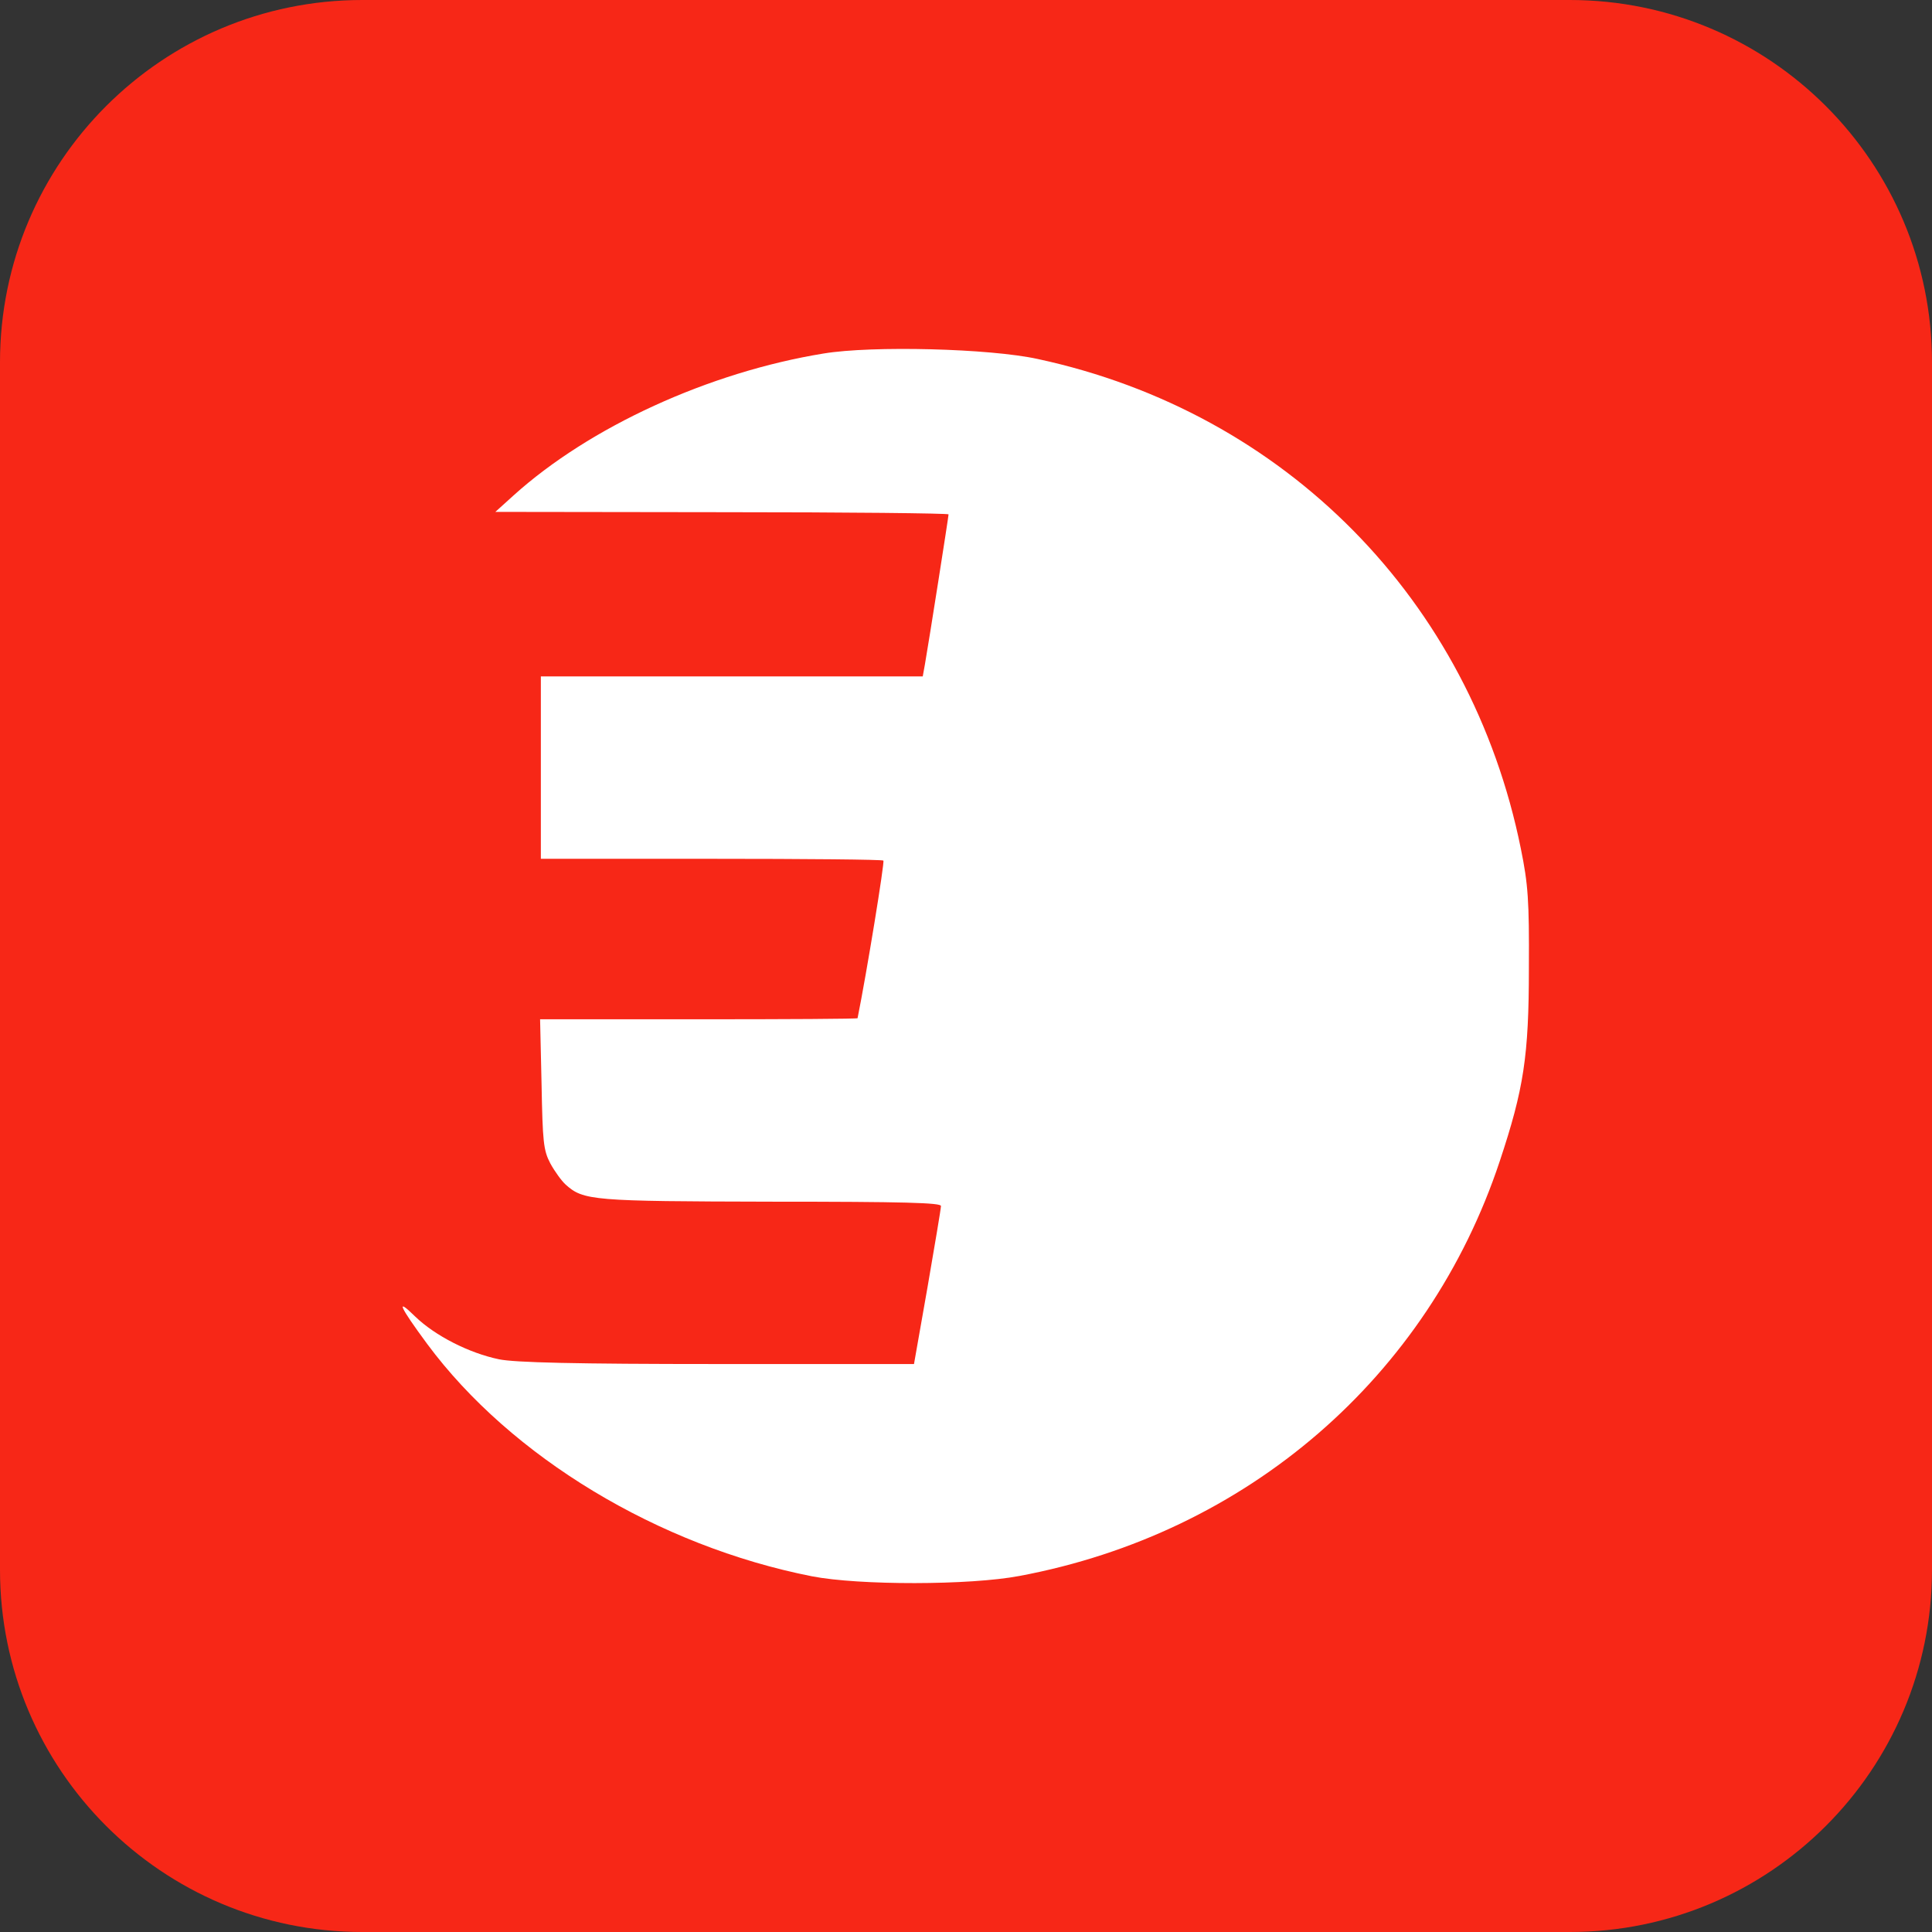 <svg width="144" height="144" viewBox="0 0 144 144" fill="none" xmlns="http://www.w3.org/2000/svg">
<rect x="0" y="0" width="144" height="144" fill="#333333" stroke="none"/>
<g clip-path="url(#clip0_4390_2155)">
<path d="M117 0H27C12.088 0 0 12.088 0 27V117C0 131.912 12.088 144 27 144H117C131.912 144 144 131.912 144 117V27C144 12.088 131.912 0 117 0Z" fill="#F72717"/>
<g clip-path="url(#clip1_4390_2155)">
<path d="M61.393 26.347C52.849 27.737 43.946 31.813 38.279 36.925L36.921 38.153L53.825 38.176C63.103 38.176 70.7 38.257 70.7 38.338C70.7 38.506 69.239 47.804 68.938 49.518L68.776 50.416H54.559H40.312V57.213V64.01H53.011C60.012 64.01 65.79 64.062 65.842 64.143C65.951 64.224 64.594 72.544 63.918 75.891C63.918 75.943 58.597 75.972 52.086 75.972H40.255L40.364 80.783C40.445 85.108 40.503 85.733 41.017 86.712C41.341 87.308 41.855 88.014 42.155 88.287C43.484 89.485 44.137 89.537 57.488 89.566C67.448 89.566 70.157 89.647 70.134 89.89C70.134 90.082 69.672 92.803 69.129 95.958L68.124 101.667H53.473C42.889 101.667 38.36 101.557 37.193 101.314C34.968 100.851 32.444 99.571 30.948 98.129C29.457 96.663 29.756 97.344 31.843 100.173C38.088 108.597 49.076 115.232 60.527 117.49C64.028 118.168 72.277 118.168 75.992 117.461C92.954 114.283 106.438 102.645 111.782 86.55C113.573 81.165 113.954 78.716 113.954 72.162C113.983 67.108 113.896 65.909 113.353 63.246C109.609 44.73 95.802 30.73 77.35 26.758C73.768 25.971 65.004 25.751 61.393 26.347Z" fill="white"/>
</g>
</g>
<defs>
<clipPath id="clip0_4390_2155">
<rect width="144" height="144" fill="white"/>
</clipPath>
<clipPath id="clip1_4390_2155">
<rect width="84" height="92" fill="white" transform="translate(30 26)"/>
</clipPath>
</defs>
</svg>
